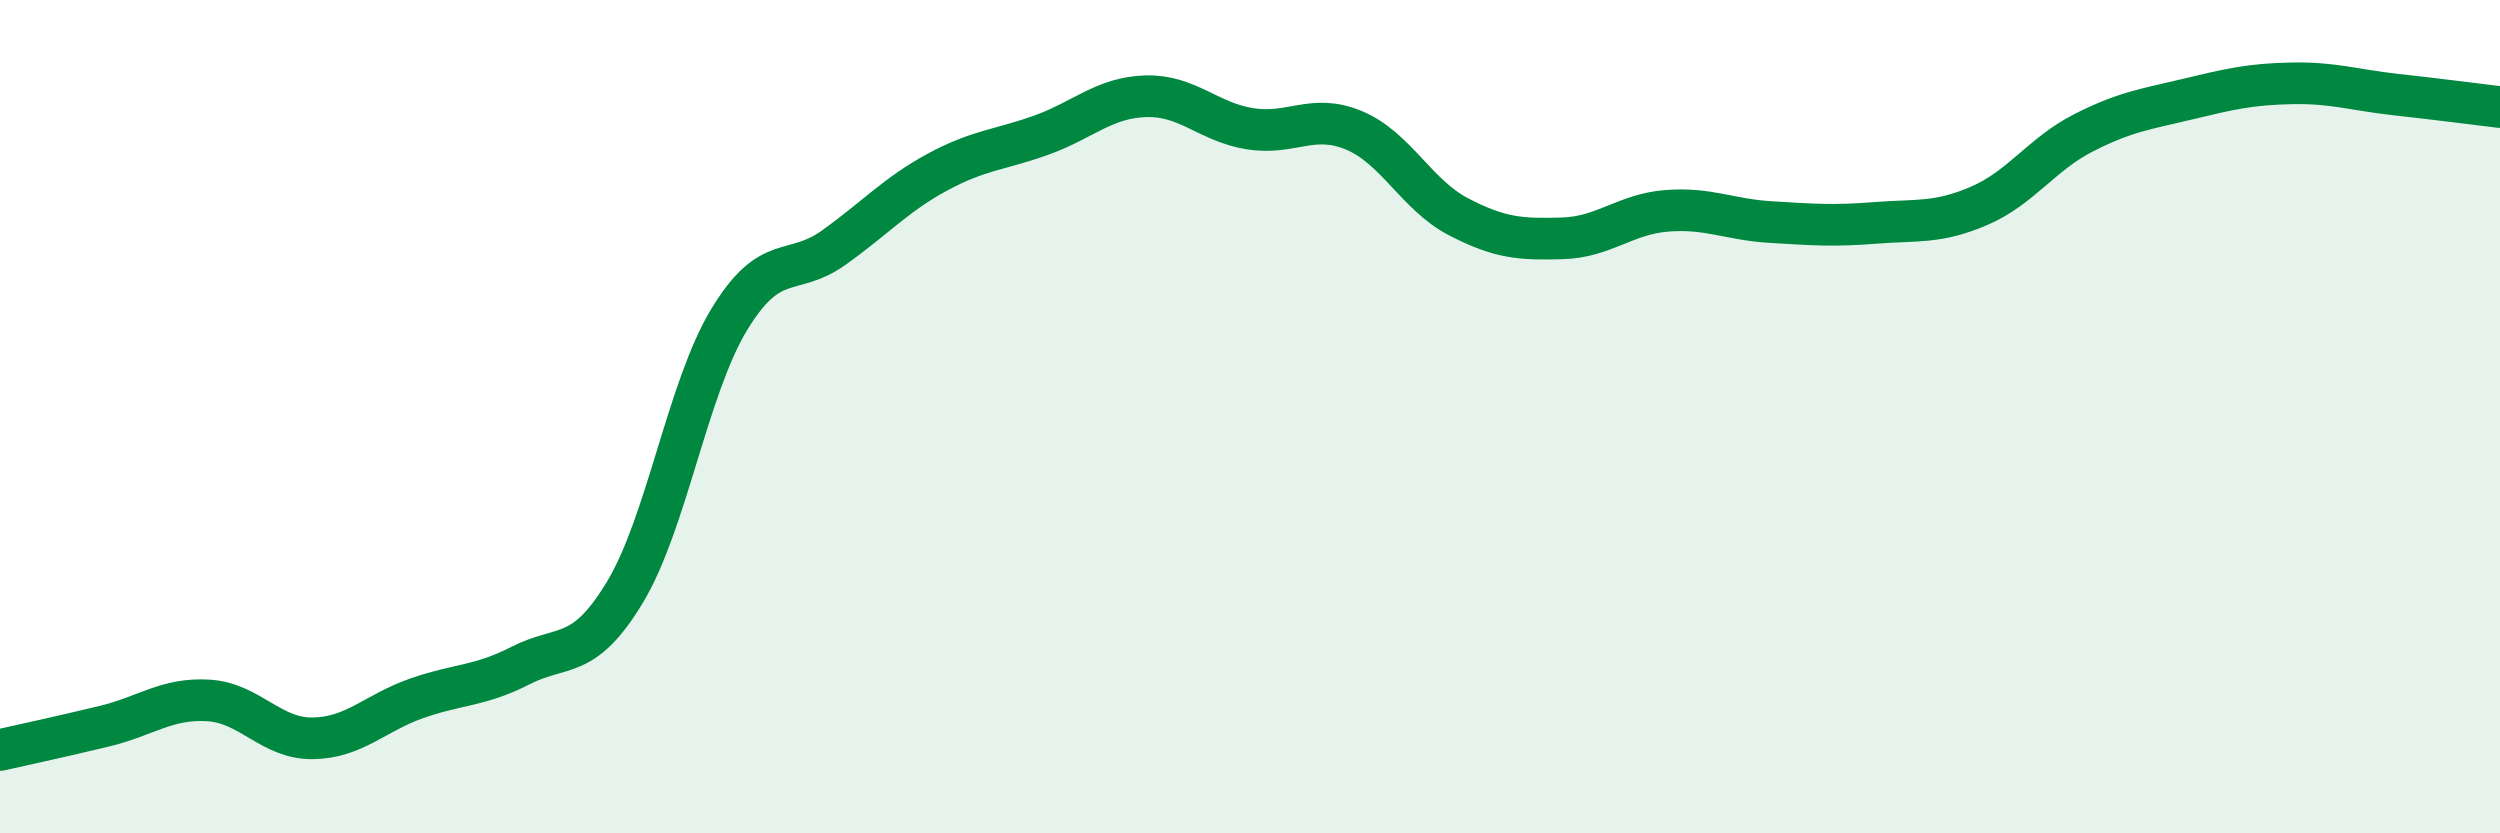 
    <svg width="60" height="20" viewBox="0 0 60 20" xmlns="http://www.w3.org/2000/svg">
      <path
        d="M 0,18 C 0.5,17.89 1.5,17.67 2.5,17.43 C 3.5,17.19 4,16.75 5,16.81 C 6,16.87 6.5,17.73 7.5,17.72 C 8.5,17.71 9,17.11 10,16.76 C 11,16.41 11.5,16.48 12.5,15.97 C 13.5,15.46 14,15.87 15,14.21 C 16,12.55 16.5,9.32 17.5,7.67 C 18.5,6.02 19,6.66 20,5.95 C 21,5.24 21.5,4.67 22.5,4.13 C 23.5,3.59 24,3.6 25,3.24 C 26,2.88 26.5,2.34 27.5,2.31 C 28.5,2.28 29,2.93 30,3.09 C 31,3.25 31.5,2.71 32.5,3.13 C 33.5,3.55 34,4.68 35,5.2 C 36,5.72 36.5,5.75 37.5,5.72 C 38.5,5.69 39,5.14 40,5.06 C 41,4.98 41.5,5.27 42.5,5.33 C 43.5,5.39 44,5.43 45,5.35 C 46,5.27 46.5,5.37 47.5,4.94 C 48.5,4.51 49,3.7 50,3.19 C 51,2.68 51.5,2.62 52.5,2.38 C 53.5,2.14 54,2.02 55,2 C 56,1.98 56.5,2.16 57.5,2.27 C 58.5,2.38 59.5,2.51 60,2.57L60 20L0 20Z"
        fill="#008740"
        opacity="0.1"
        stroke-linecap="round"
        stroke-linejoin="round"
      />
      <path
        d="M 0,18 C 0.5,17.89 1.5,17.67 2.5,17.43 C 3.5,17.19 4,16.75 5,16.81 C 6,16.87 6.5,17.73 7.5,17.72 C 8.5,17.71 9,17.11 10,16.76 C 11,16.41 11.5,16.48 12.5,15.97 C 13.5,15.46 14,15.87 15,14.21 C 16,12.55 16.5,9.32 17.5,7.67 C 18.5,6.02 19,6.66 20,5.95 C 21,5.24 21.5,4.67 22.5,4.13 C 23.5,3.59 24,3.6 25,3.24 C 26,2.88 26.5,2.34 27.5,2.31 C 28.5,2.28 29,2.93 30,3.09 C 31,3.25 31.5,2.71 32.5,3.13 C 33.5,3.55 34,4.68 35,5.2 C 36,5.72 36.5,5.75 37.5,5.72 C 38.5,5.69 39,5.14 40,5.06 C 41,4.98 41.5,5.27 42.5,5.33 C 43.5,5.39 44,5.43 45,5.35 C 46,5.27 46.5,5.37 47.5,4.94 C 48.5,4.51 49,3.7 50,3.19 C 51,2.68 51.5,2.62 52.5,2.38 C 53.5,2.14 54,2.02 55,2 C 56,1.98 56.5,2.16 57.5,2.27 C 58.5,2.38 59.5,2.51 60,2.57"
        stroke="#008740"
        stroke-width="1"
        fill="none"
        stroke-linecap="round"
        stroke-linejoin="round"
      />
    </svg>
  